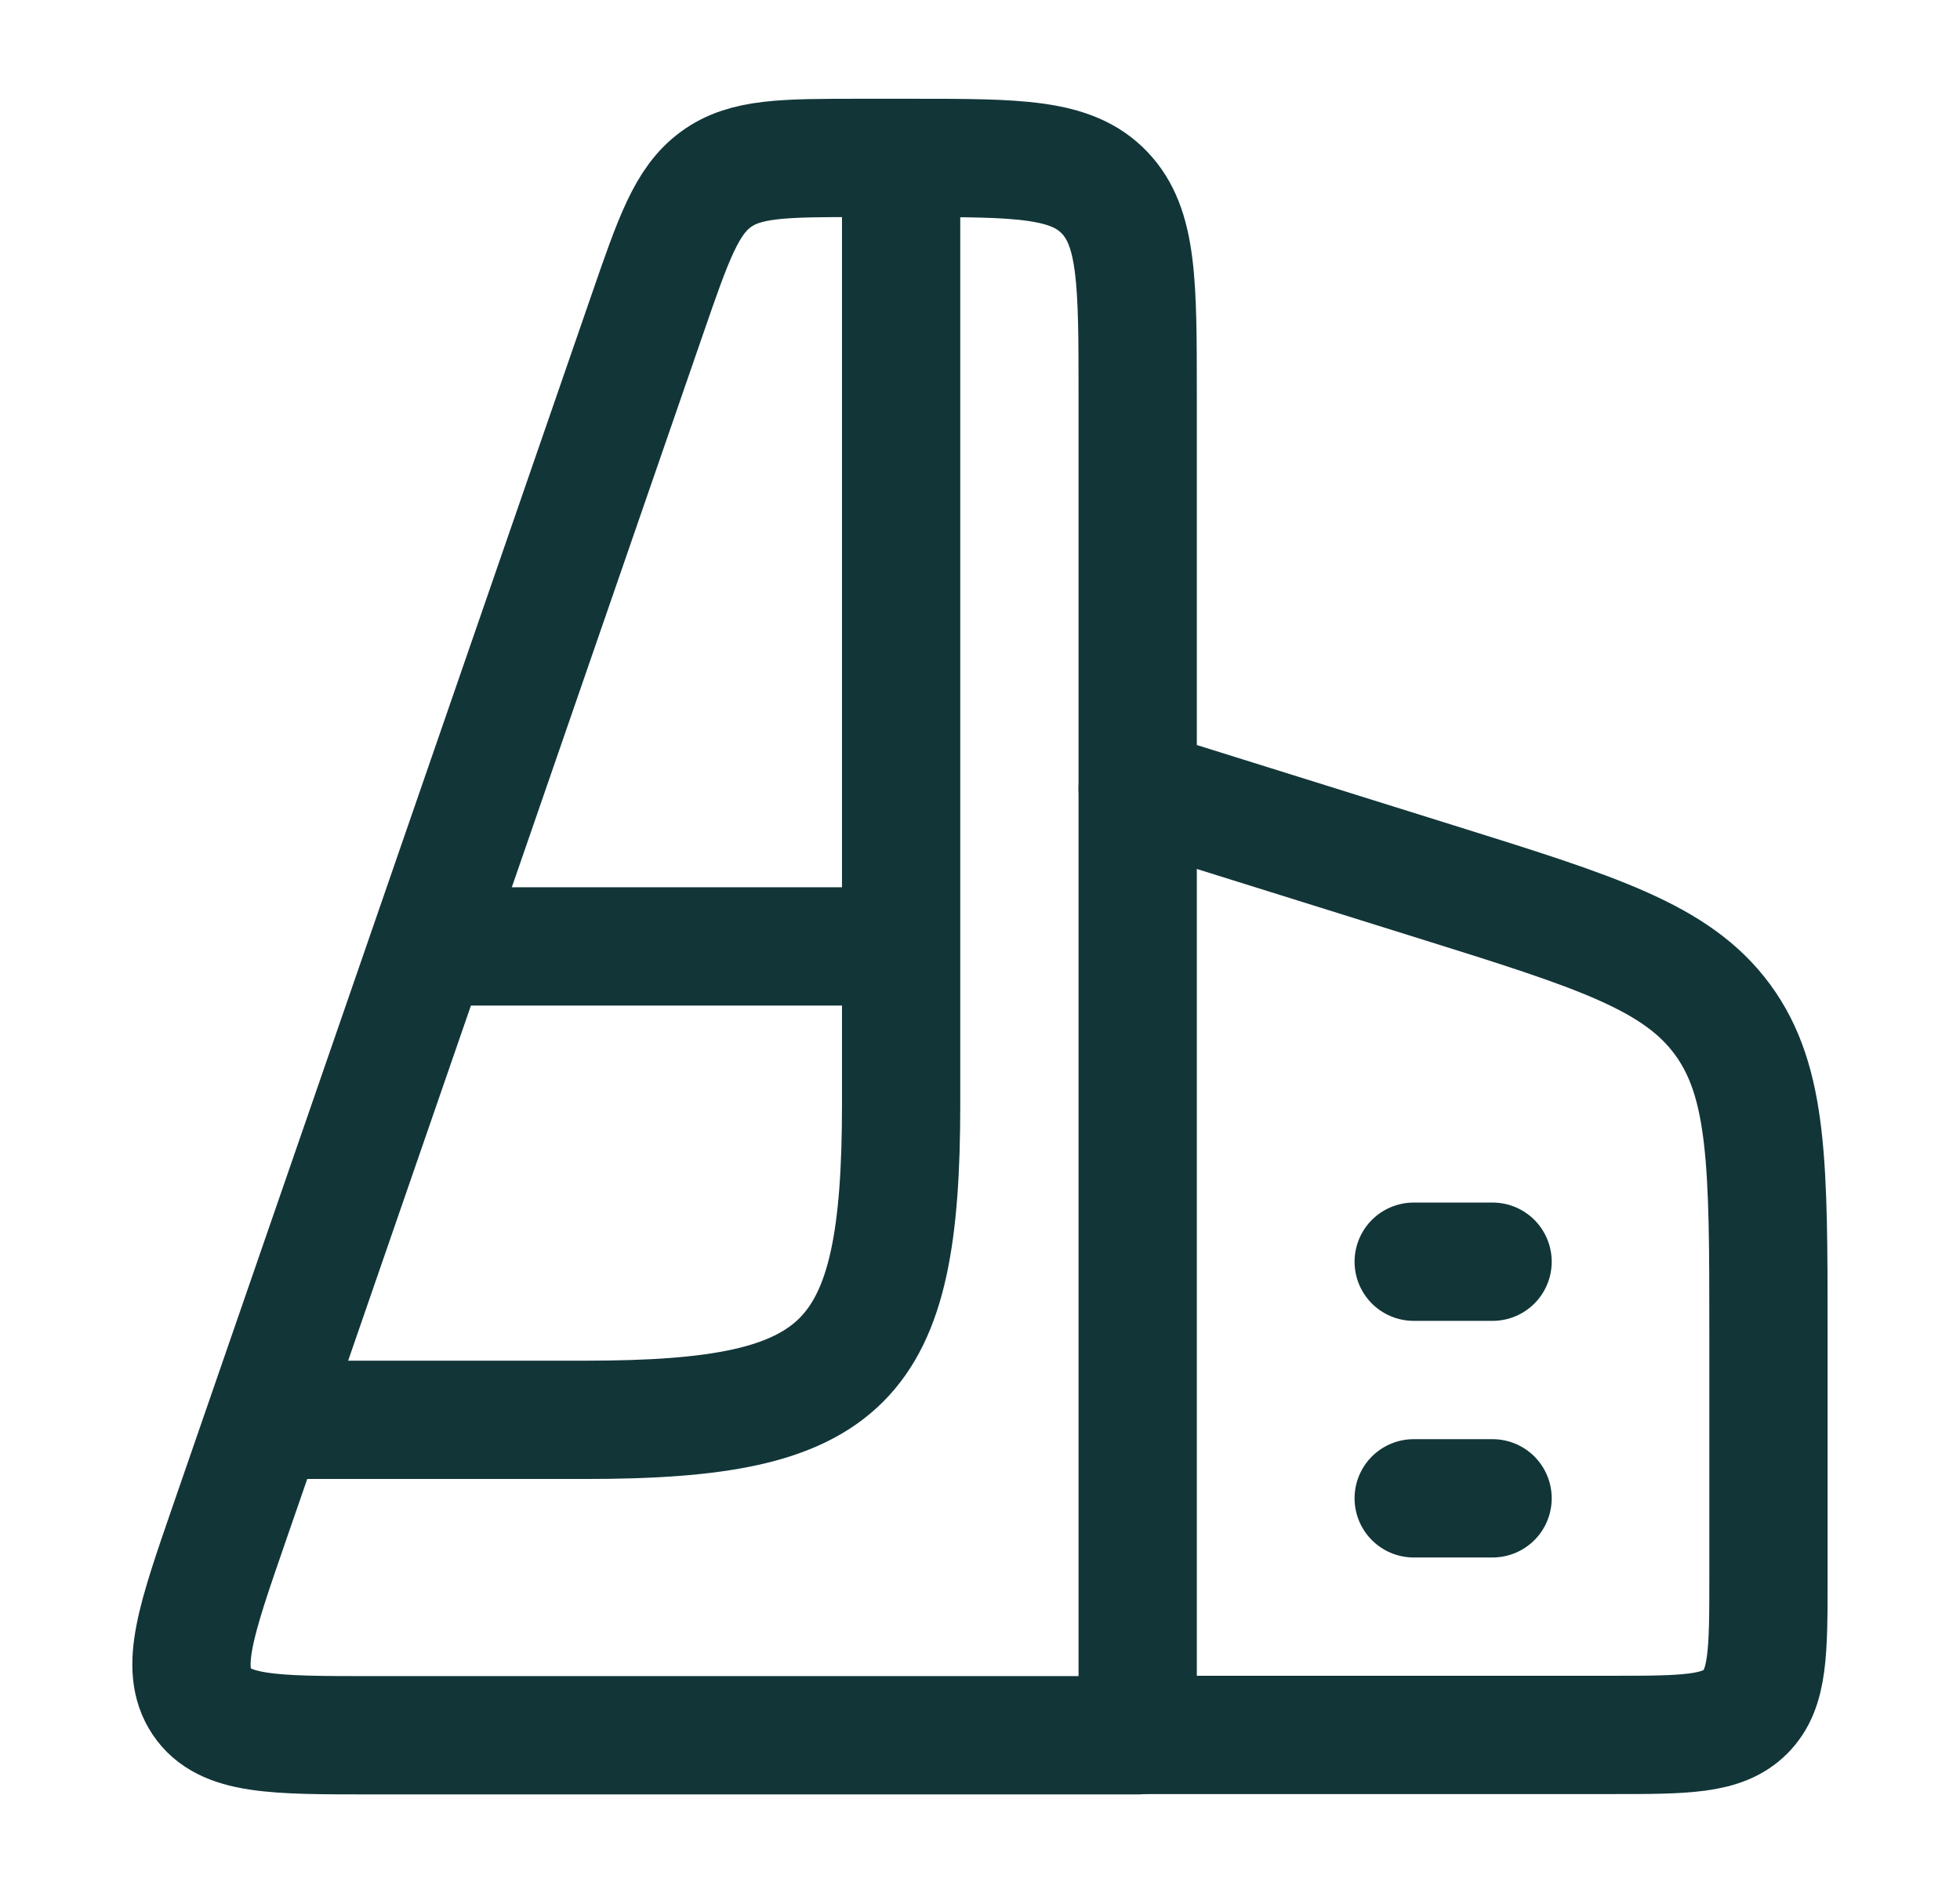 <svg width="29" height="28" viewBox="0 0 29 28" fill="none" xmlns="http://www.w3.org/2000/svg">
<path d="M13.333 2.336V16.336C13.333 20.197 12.527 21.003 8.667 21.003H4" stroke="#123538" stroke-width="1.75" stroke-linejoin="round"/>
<path d="M6.333 14H13.333" stroke="#123538" stroke-width="1.75" stroke-linejoin="round"/>
<path d="M20.917 18.664H22.084M20.917 22.164H22.084" stroke="#123538" stroke-width="1.75" stroke-linecap="round" stroke-linejoin="round"/>
<path d="M16.833 5.836V25.669H5.492C4.044 25.669 3.32 25.669 2.986 25.173C2.653 24.677 2.898 23.966 3.39 22.543L9.579 4.647C9.965 3.53 10.158 2.971 10.592 2.654C11.025 2.336 11.594 2.336 12.731 2.336H13.481C15.061 2.336 15.851 2.336 16.342 2.849C16.833 3.361 16.833 4.186 16.833 5.836Z" stroke="#123538" stroke-width="1.75" stroke-linecap="round" stroke-linejoin="round"/>
<path d="M16.833 11.664L21.254 13.046C23.622 13.786 24.806 14.156 25.486 15.081C26.166 16.006 26.166 17.246 26.166 19.727V23.331C26.166 24.431 26.166 24.981 25.825 25.322C25.483 25.664 24.933 25.664 23.833 25.664H16.833" stroke="#123538" stroke-width="1.75" stroke-linecap="round" stroke-linejoin="round"/>
</svg>
